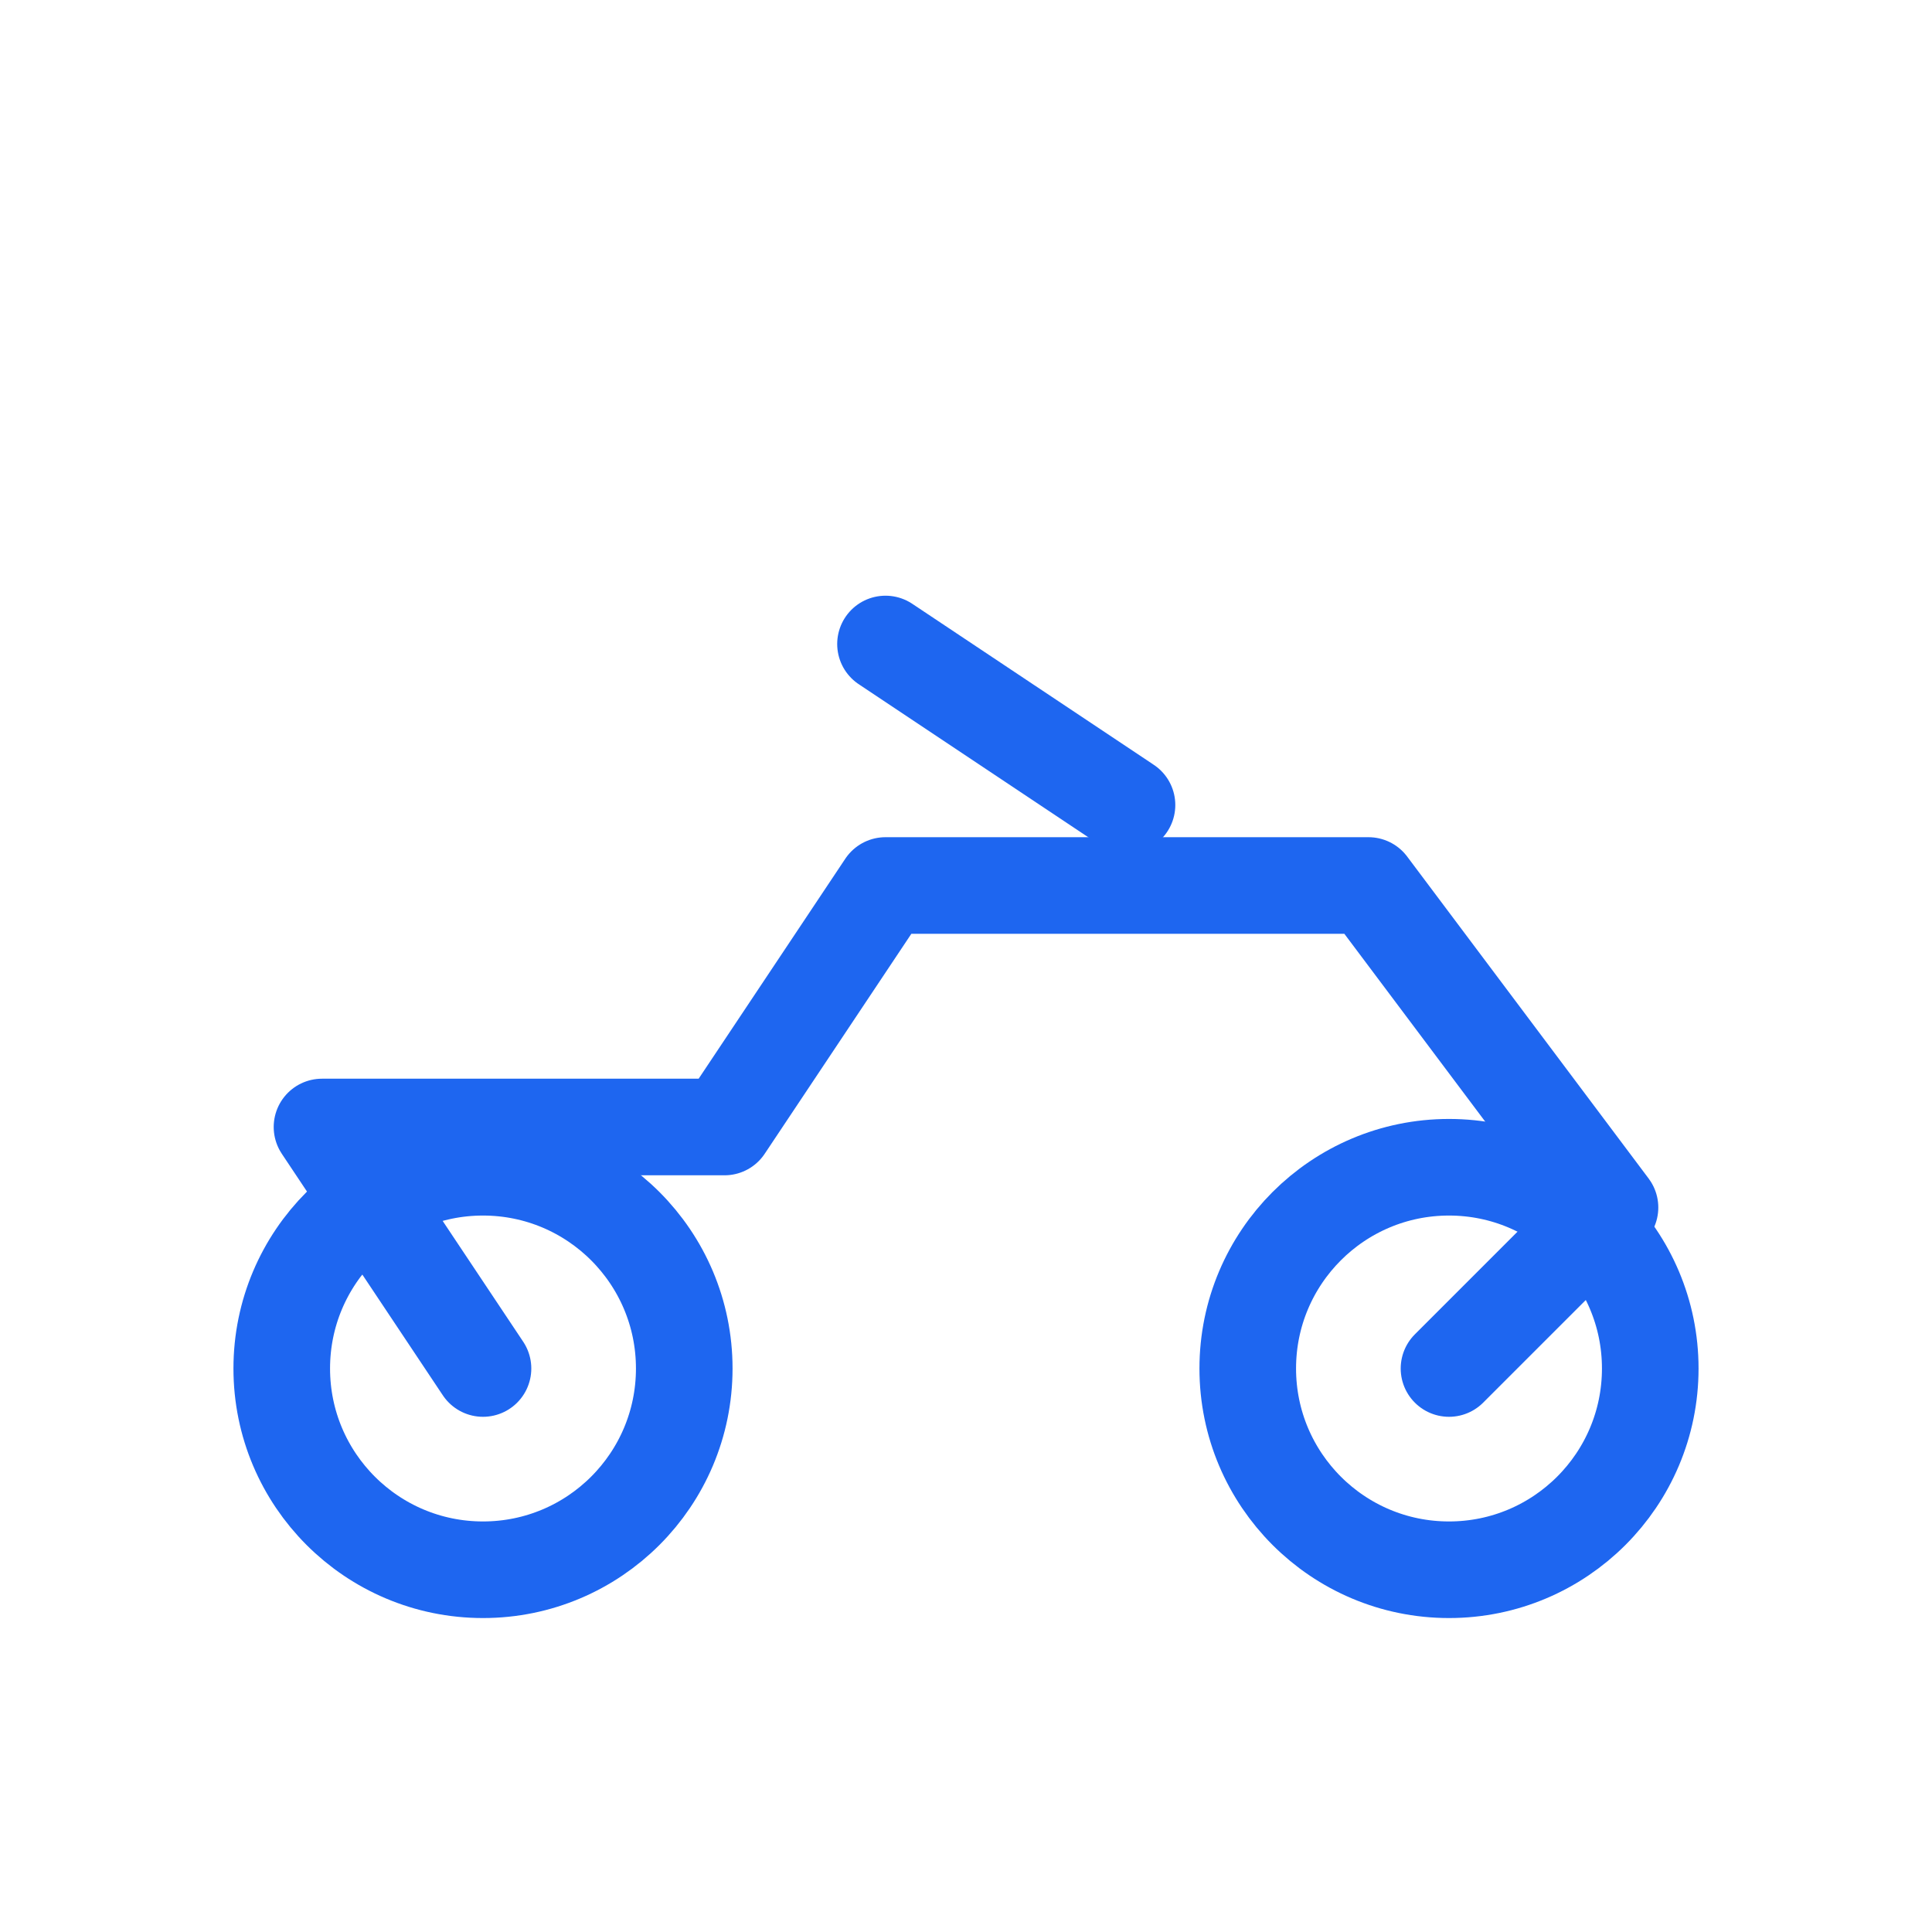 ﻿<svg xmlns="http://www.w3.org/2000/svg" width="48" height="48" viewBox="0 0 48 48" fill="none" stroke="#1E66F0" stroke-width="2.4" stroke-linecap="round" stroke-linejoin="round">
  <circle cx="12" cy="34" r="5"/>
  <circle cx="36" cy="34" r="5"/>
  <path d="M12 34l-4-6h10l4-6h12l6 8-4 4"/>
  <path d="M22 16l6 4"/>
</svg>
